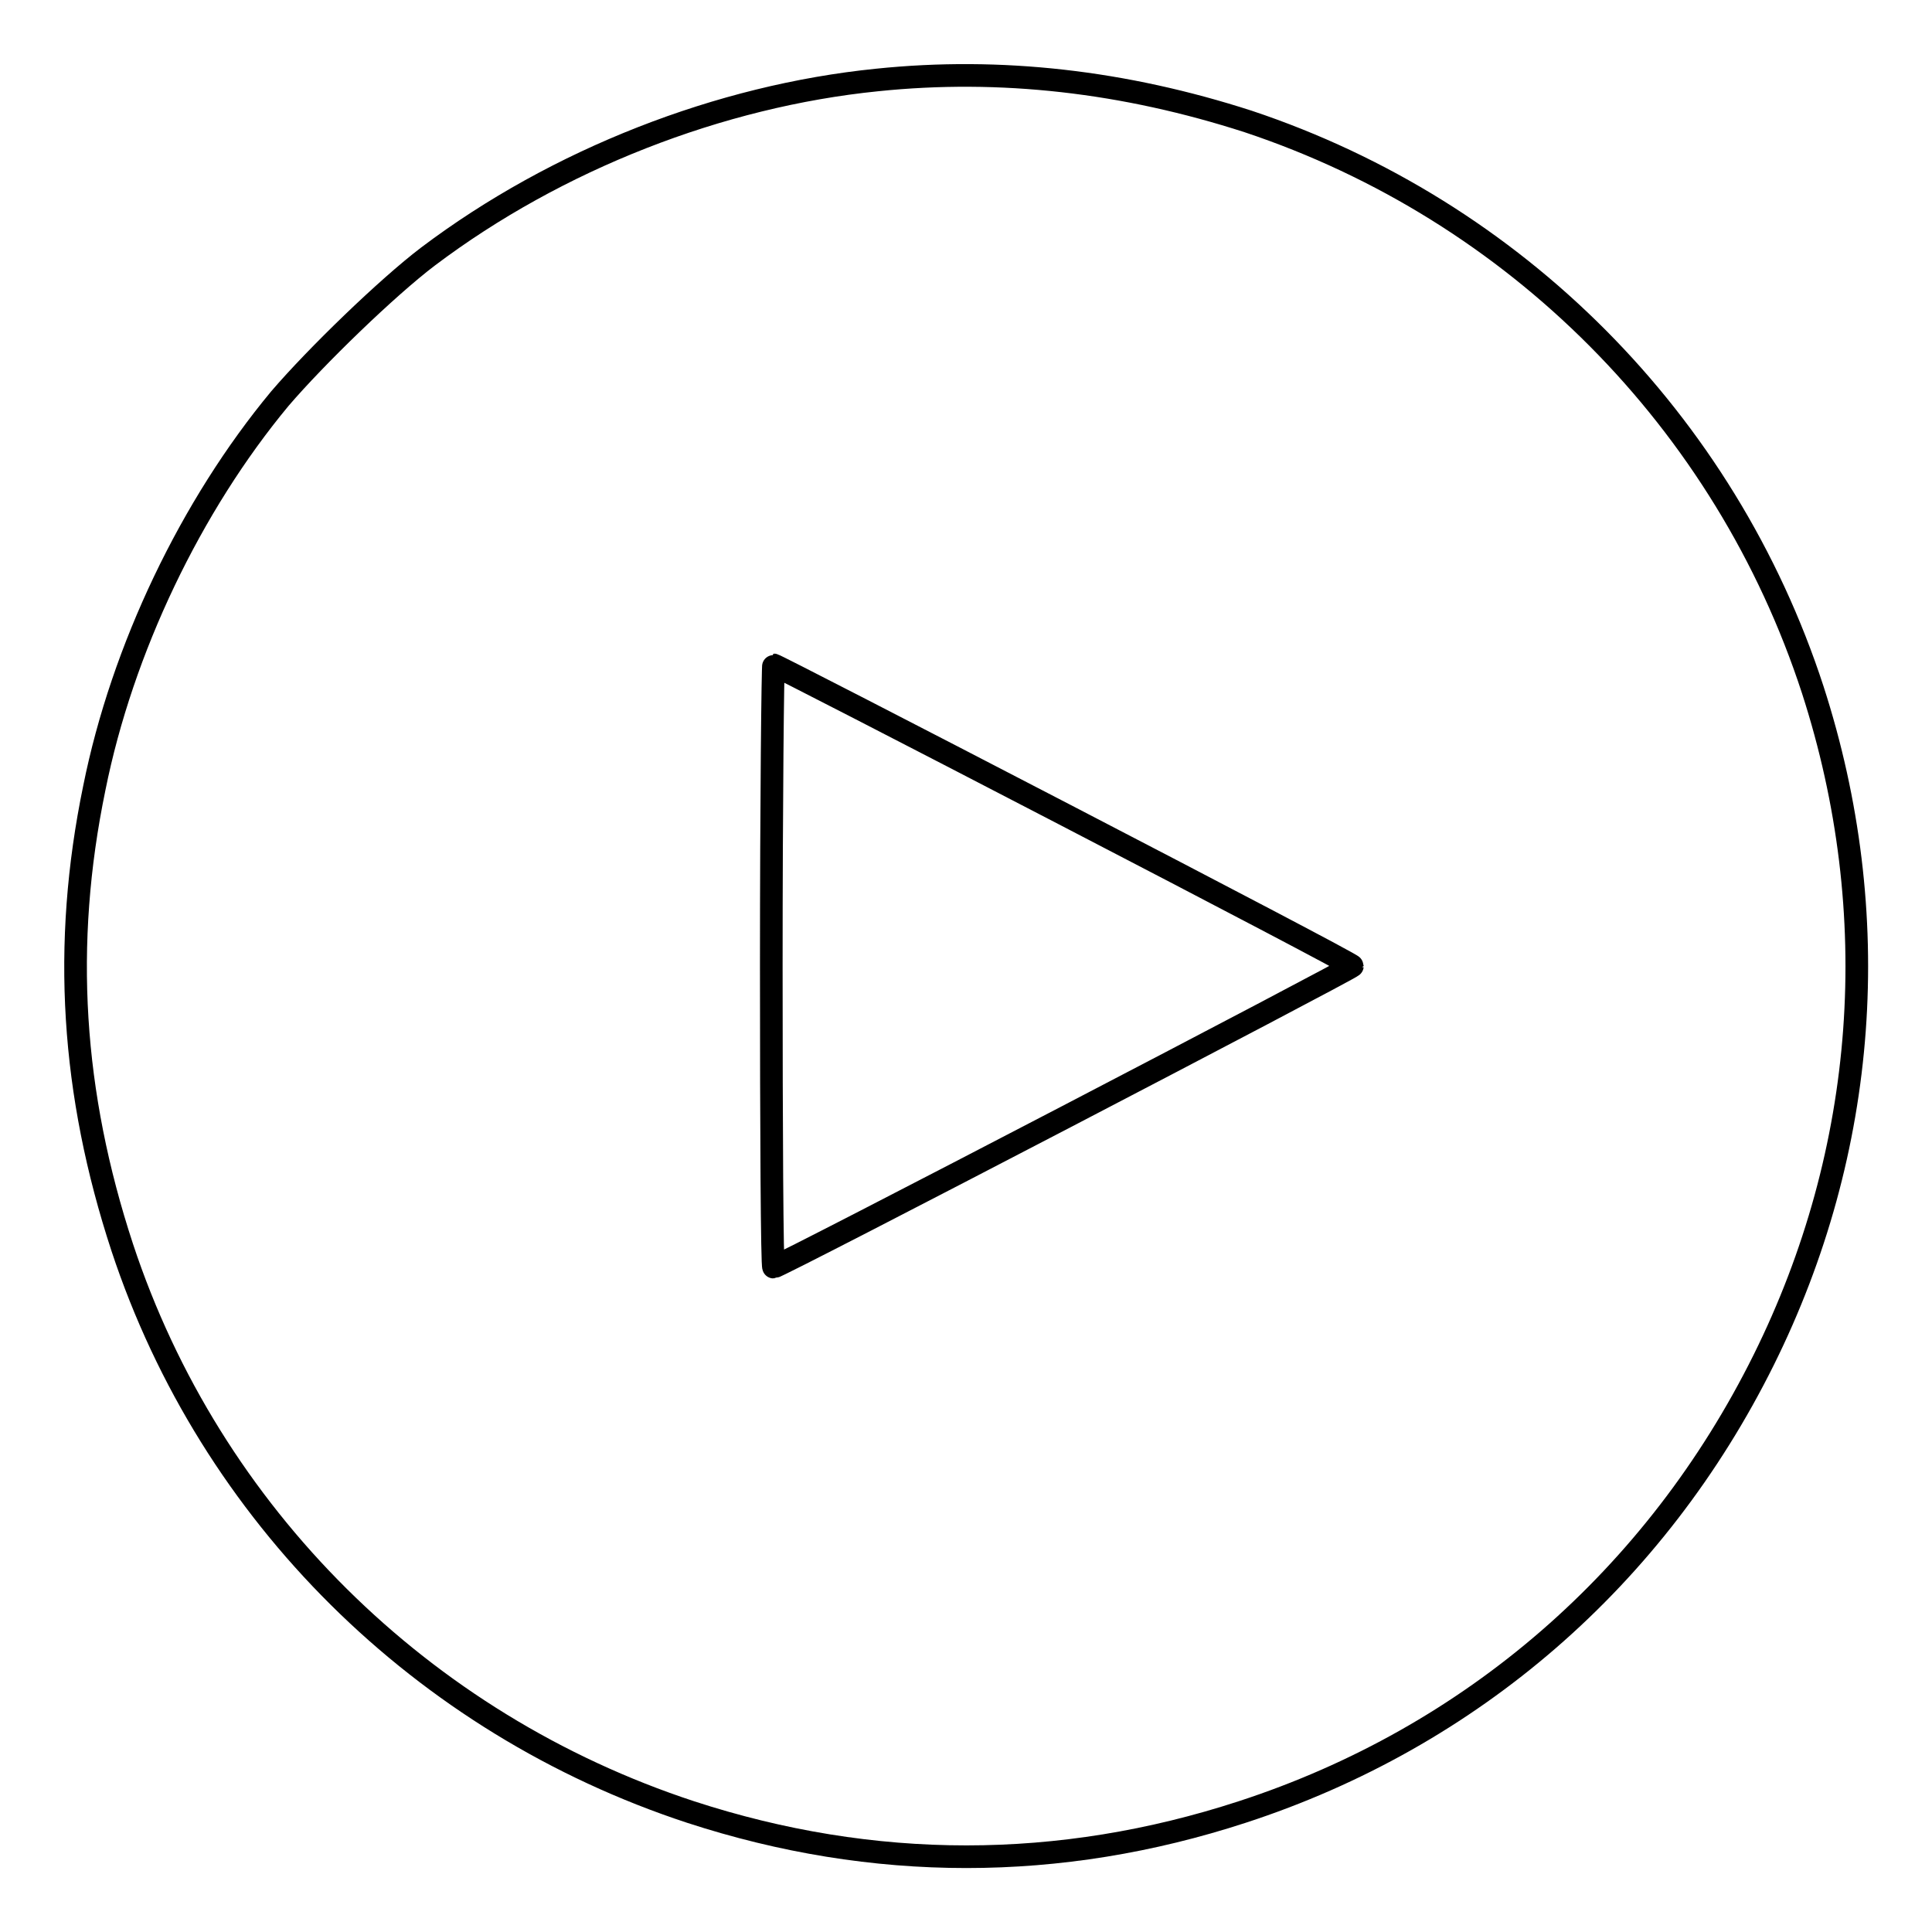 <?xml version="1.0" encoding="utf-8"?>
<!-- Svg Vector Icons : http://www.onlinewebfonts.com/icon -->
<!DOCTYPE svg PUBLIC "-//W3C//DTD SVG 1.1//EN" "http://www.w3.org/Graphics/SVG/1.1/DTD/svg11.dtd">
<svg version="1.1" xmlns="http://www.w3.org/2000/svg" xmlns:xlink="http://www.w3.org/1999/xlink" x="0px" y="0px" viewBox="0 0 256 256" enable-background="new 0 0 256 256" xml:space="preserve">
<g><g><g><path stroke-width="3" fill-opacity="0" stroke="#000000"  d="M116.2,10.6C95.4,12.7,73.8,21.1,56.7,34c-5.4,4.1-14.8,13.2-19.6,18.8C25.3,67,16.2,86,12.5,104.4c-4.3,20.8-3,40.5,3.7,60.9c11.7,35.4,39.7,63.1,75.3,74.8c24.2,7.9,48.9,7.9,73.1,0c30.4-9.9,54.8-31.1,69.1-59.9c13.8-27.8,16.1-59.1,6.5-88.8c-11.6-35.6-39.4-63.5-74.8-75.3C149,10.8,132.6,8.9,116.2,10.6z M141,107.9c21,10.9,38.2,19.9,38.2,20.1c0,0.3-76,39.9-76.7,39.9c-0.2,0-0.3-18-0.3-39.9c0-22,0.2-39.9,0.3-39.9C102.7,88.1,120,97,141,107.9z"/></g></g></g>
</svg>